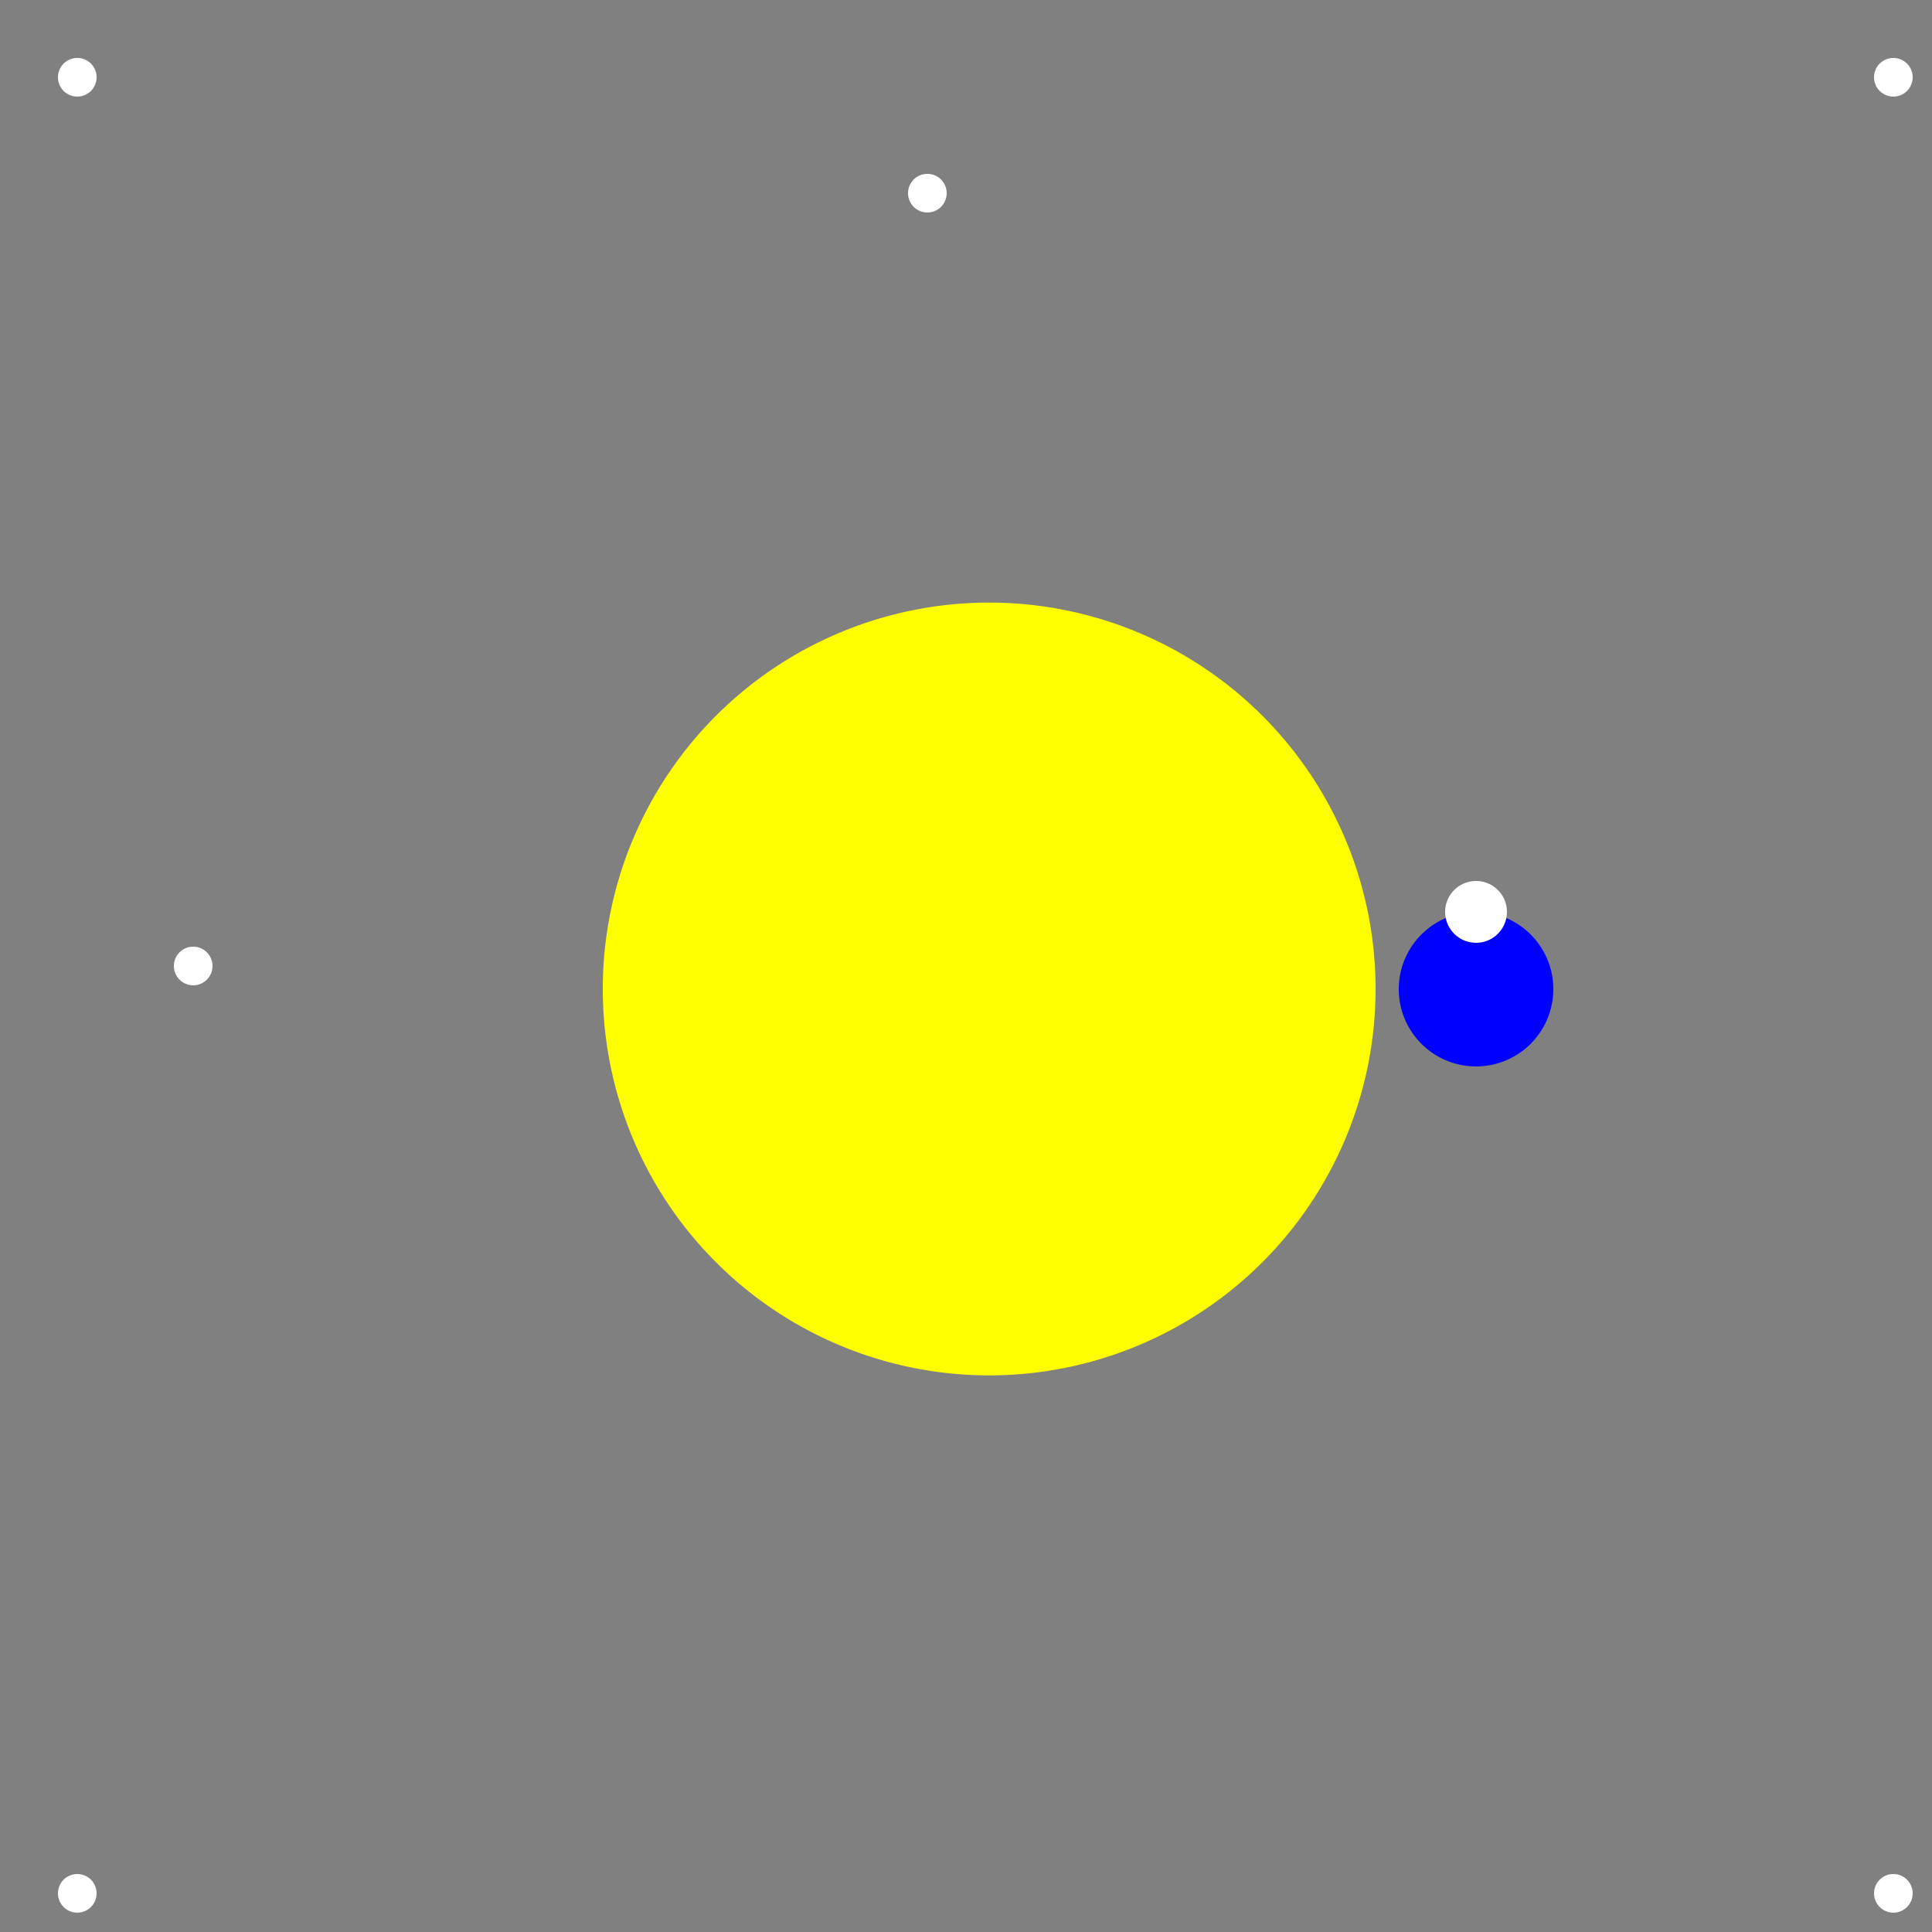 <!--

Generated by DrawGPT.
Free, open source, AI generated images in SVG, PNG, and HTML Canvas format.
https://drawgpt.ai

Created: 2023-09-26T01:28:02.314Z
Link: https://drawgpt.ai/prompt/11241/

-->
<svg xmlns="http://www.w3.org/2000/svg" xmlns:xlink="http://www.w3.org/1999/xlink" width="500" height="500"><rect width="100%" height="100%" fill="#808080" stroke="none"/><defs/><g><path fill="yellow" stroke="none" paint-order="stroke fill markers" d=" M 356 256 A 100 100 0 1 1 356 255.9"/><path fill="blue" stroke="none" paint-order="stroke fill markers" d=" M 402 256 A 20 20 0 1 1 402 255.98"/><path fill="white" stroke="none" paint-order="stroke fill markers" d=" M 390 236 A 8 8 0 1 1 390 235.992"/><path fill="white" stroke="none" paint-order="stroke fill markers" d=" M 25 20 A 5 5 0 1 1 25 19.995"/><path fill="white" stroke="none" paint-order="stroke fill markers" d=" M 55 250 A 5 5 0 1 1 55 249.995"/><path fill="white" stroke="none" paint-order="stroke fill markers" d=" M 495 490 A 5 5 0 1 1 495 489.995"/><path fill="white" stroke="none" paint-order="stroke fill markers" d=" M 245 50 A 5 5 0 1 1 245 49.995"/><path fill="white" stroke="none" paint-order="stroke fill markers" d=" M 495 20 A 5 5 0 1 1 495 19.995"/><path fill="white" stroke="none" paint-order="stroke fill markers" d=" M 25 490 A 5 5 0 1 1 25 489.995"/></g></svg>